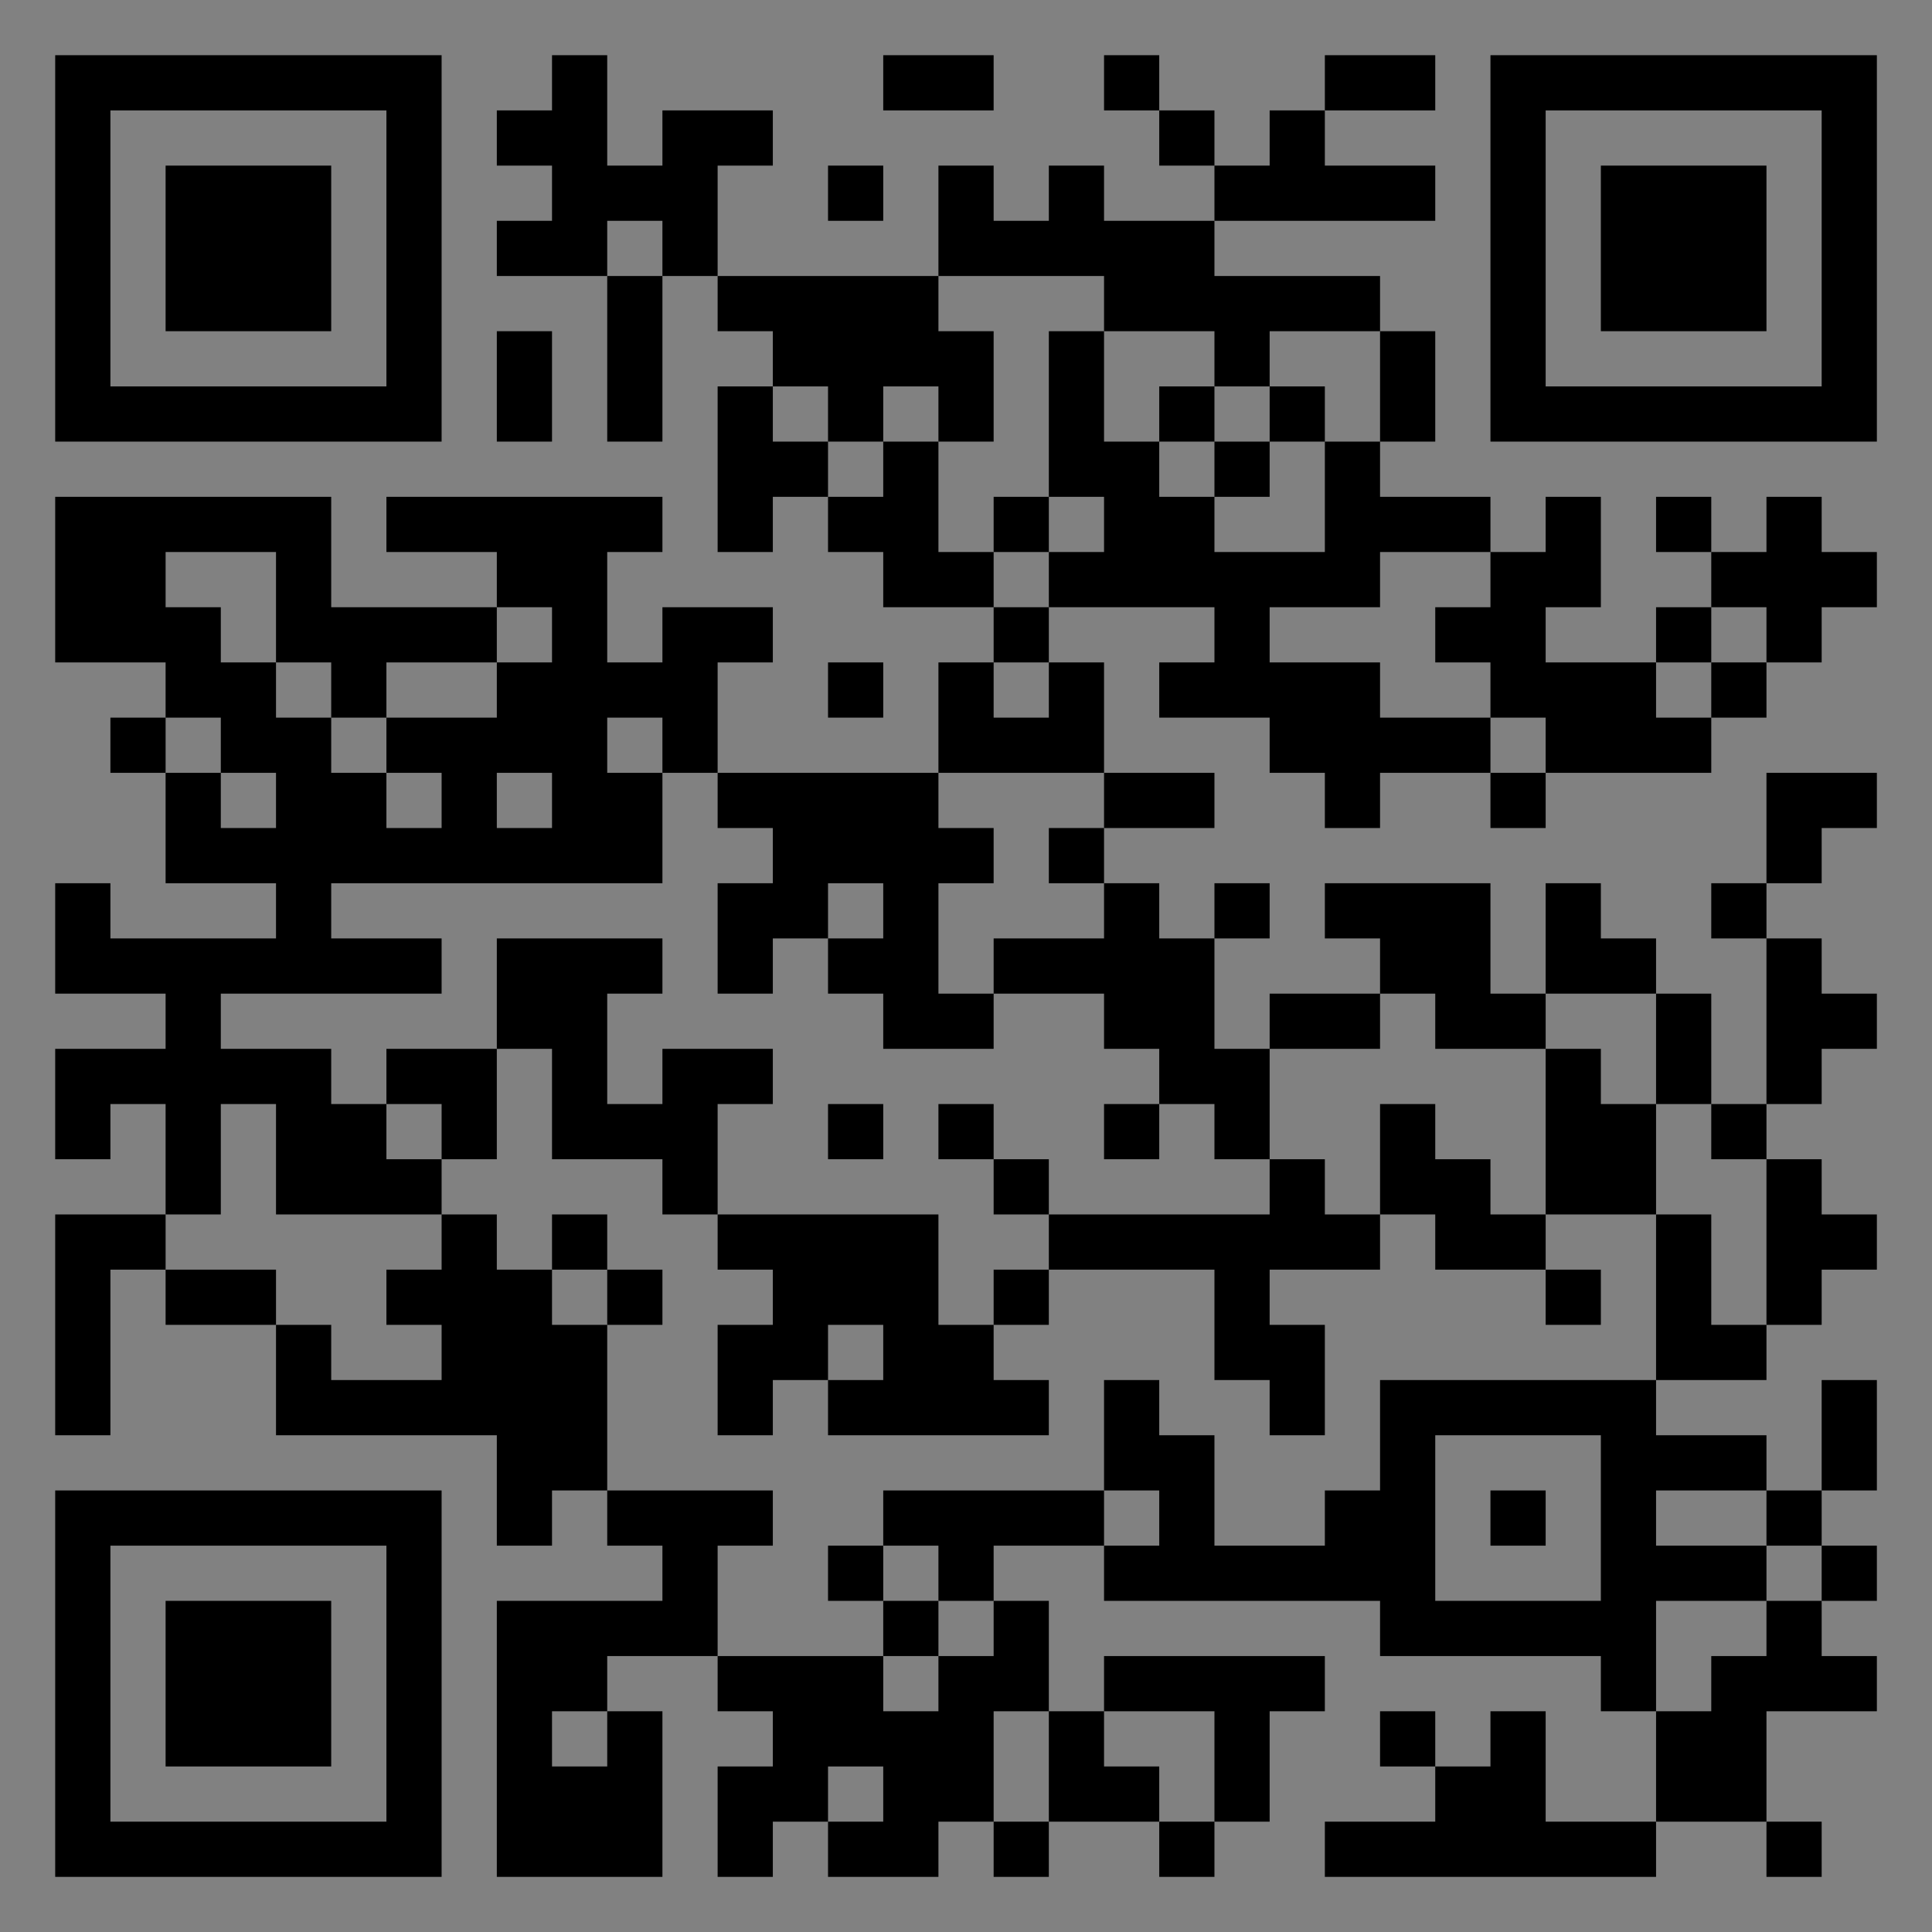 <?xml version="1.0" encoding="UTF-8"?>
<svg xmlns="http://www.w3.org/2000/svg" version="1.1" width="400" height="400" viewBox="0 0 400 400"><rect x="0" y="0" width="400" height="400" fill="#808080" stroke="none"/><rect x="0" y="0" width="400" height="400" fill="#ffffff" fill-opacity="0.01"/><g transform="scale(11.429)"><g transform="translate(1.000,1.000)"><path fill-rule="evenodd" d="M9 0L9 1L8 1L8 2L9 2L9 3L8 3L8 4L10 4L10 7L11 7L11 4L12 4L12 5L13 5L13 6L12 6L12 9L13 9L13 8L14 8L14 9L15 9L15 10L17 10L17 11L16 11L16 13L12 13L12 11L13 11L13 10L11 10L11 11L10 11L10 9L11 9L11 8L6 8L6 9L8 9L8 10L5 10L5 8L0 8L0 11L2 11L2 12L1 12L1 13L2 13L2 15L4 15L4 16L1 16L1 15L0 15L0 17L2 17L2 18L0 18L0 20L1 20L1 19L2 19L2 21L0 21L0 25L1 25L1 22L2 22L2 23L4 23L4 25L8 25L8 27L9 27L9 26L10 26L10 27L11 27L11 28L8 28L8 33L11 33L11 30L10 30L10 29L12 29L12 30L13 30L13 31L12 31L12 33L13 33L13 32L14 32L14 33L16 33L16 32L17 32L17 33L18 33L18 32L20 32L20 33L21 33L21 32L22 32L22 30L23 30L23 29L19 29L19 30L18 30L18 28L17 28L17 27L19 27L19 28L24 28L24 29L28 29L28 30L29 30L29 32L27 32L27 30L26 30L26 31L25 31L25 30L24 30L24 31L25 31L25 32L23 32L23 33L29 33L29 32L31 32L31 33L32 33L32 32L31 32L31 30L33 30L33 29L32 29L32 28L33 28L33 27L32 27L32 26L33 26L33 24L32 24L32 26L31 26L31 25L29 25L29 24L31 24L31 23L32 23L32 22L33 22L33 21L32 21L32 20L31 20L31 19L32 19L32 18L33 18L33 17L32 17L32 16L31 16L31 15L32 15L32 14L33 14L33 13L31 13L31 15L30 15L30 16L31 16L31 19L30 19L30 17L29 17L29 16L28 16L28 15L27 15L27 17L26 17L26 15L23 15L23 16L24 16L24 17L22 17L22 18L21 18L21 16L22 16L22 15L21 15L21 16L20 16L20 15L19 15L19 14L21 14L21 13L19 13L19 11L18 11L18 10L21 10L21 11L20 11L20 12L22 12L22 13L23 13L23 14L24 14L24 13L26 13L26 14L27 14L27 13L30 13L30 12L31 12L31 11L32 11L32 10L33 10L33 9L32 9L32 8L31 8L31 9L30 9L30 8L29 8L29 9L30 9L30 10L29 10L29 11L27 11L27 10L28 10L28 8L27 8L27 9L26 9L26 8L24 8L24 7L25 7L25 5L24 5L24 4L21 4L21 3L25 3L25 2L23 2L23 1L25 1L25 0L23 0L23 1L22 1L22 2L21 2L21 1L20 1L20 0L19 0L19 1L20 1L20 2L21 2L21 3L19 3L19 2L18 2L18 3L17 3L17 2L16 2L16 4L12 4L12 2L13 2L13 1L11 1L11 2L10 2L10 0ZM15 0L15 1L17 1L17 0ZM14 2L14 3L15 3L15 2ZM10 3L10 4L11 4L11 3ZM16 4L16 5L17 5L17 7L16 7L16 6L15 6L15 7L14 7L14 6L13 6L13 7L14 7L14 8L15 8L15 7L16 7L16 9L17 9L17 10L18 10L18 9L19 9L19 8L18 8L18 5L19 5L19 7L20 7L20 8L21 8L21 9L23 9L23 7L24 7L24 5L22 5L22 6L21 6L21 5L19 5L19 4ZM8 5L8 7L9 7L9 5ZM20 6L20 7L21 7L21 8L22 8L22 7L23 7L23 6L22 6L22 7L21 7L21 6ZM17 8L17 9L18 9L18 8ZM2 9L2 10L3 10L3 11L4 11L4 12L5 12L5 13L6 13L6 14L7 14L7 13L6 13L6 12L8 12L8 11L9 11L9 10L8 10L8 11L6 11L6 12L5 12L5 11L4 11L4 9ZM24 9L24 10L22 10L22 11L24 11L24 12L26 12L26 13L27 13L27 12L26 12L26 11L25 11L25 10L26 10L26 9ZM30 10L30 11L29 11L29 12L30 12L30 11L31 11L31 10ZM14 11L14 12L15 12L15 11ZM17 11L17 12L18 12L18 11ZM2 12L2 13L3 13L3 14L4 14L4 13L3 13L3 12ZM10 12L10 13L11 13L11 15L5 15L5 16L7 16L7 17L3 17L3 18L5 18L5 19L6 19L6 20L7 20L7 21L4 21L4 19L3 19L3 21L2 21L2 22L4 22L4 23L5 23L5 24L7 24L7 23L6 23L6 22L7 22L7 21L8 21L8 22L9 22L9 23L10 23L10 26L13 26L13 27L12 27L12 29L15 29L15 30L16 30L16 29L17 29L17 28L16 28L16 27L15 27L15 26L19 26L19 27L20 27L20 26L19 26L19 24L20 24L20 25L21 25L21 27L23 27L23 26L24 26L24 24L29 24L29 21L30 21L30 23L31 23L31 20L30 20L30 19L29 19L29 17L27 17L27 18L25 18L25 17L24 17L24 18L22 18L22 20L21 20L21 19L20 19L20 18L19 18L19 17L17 17L17 16L19 16L19 15L18 15L18 14L19 14L19 13L16 13L16 14L17 14L17 15L16 15L16 17L17 17L17 18L15 18L15 17L14 17L14 16L15 16L15 15L14 15L14 16L13 16L13 17L12 17L12 15L13 15L13 14L12 14L12 13L11 13L11 12ZM8 13L8 14L9 14L9 13ZM8 16L8 18L6 18L6 19L7 19L7 20L8 20L8 18L9 18L9 20L11 20L11 21L12 21L12 22L13 22L13 23L12 23L12 25L13 25L13 24L14 24L14 25L18 25L18 24L17 24L17 23L18 23L18 22L21 22L21 24L22 24L22 25L23 25L23 23L22 23L22 22L24 22L24 21L25 21L25 22L27 22L27 23L28 23L28 22L27 22L27 21L29 21L29 19L28 19L28 18L27 18L27 21L26 21L26 20L25 20L25 19L24 19L24 21L23 21L23 20L22 20L22 21L18 21L18 20L17 20L17 19L16 19L16 20L17 20L17 21L18 21L18 22L17 22L17 23L16 23L16 21L12 21L12 19L13 19L13 18L11 18L11 19L10 19L10 17L11 17L11 16ZM14 19L14 20L15 20L15 19ZM19 19L19 20L20 20L20 19ZM9 21L9 22L10 22L10 23L11 23L11 22L10 22L10 21ZM14 23L14 24L15 24L15 23ZM25 25L25 28L28 28L28 25ZM26 26L26 27L27 27L27 26ZM29 26L29 27L31 27L31 28L29 28L29 30L30 30L30 29L31 29L31 28L32 28L32 27L31 27L31 26ZM14 27L14 28L15 28L15 29L16 29L16 28L15 28L15 27ZM9 30L9 31L10 31L10 30ZM17 30L17 32L18 32L18 30ZM19 30L19 31L20 31L20 32L21 32L21 30ZM14 31L14 32L15 32L15 31ZM0 0L0 7L7 7L7 0ZM1 1L1 6L6 6L6 1ZM2 2L2 5L5 5L5 2ZM33 0L26 0L26 7L33 7ZM32 1L27 1L27 6L32 6ZM31 2L28 2L28 5L31 5ZM0 33L7 33L7 26L0 26ZM1 32L6 32L6 27L1 27ZM2 31L5 31L5 28L2 28Z" fill="#000000"/></g></g></svg>
